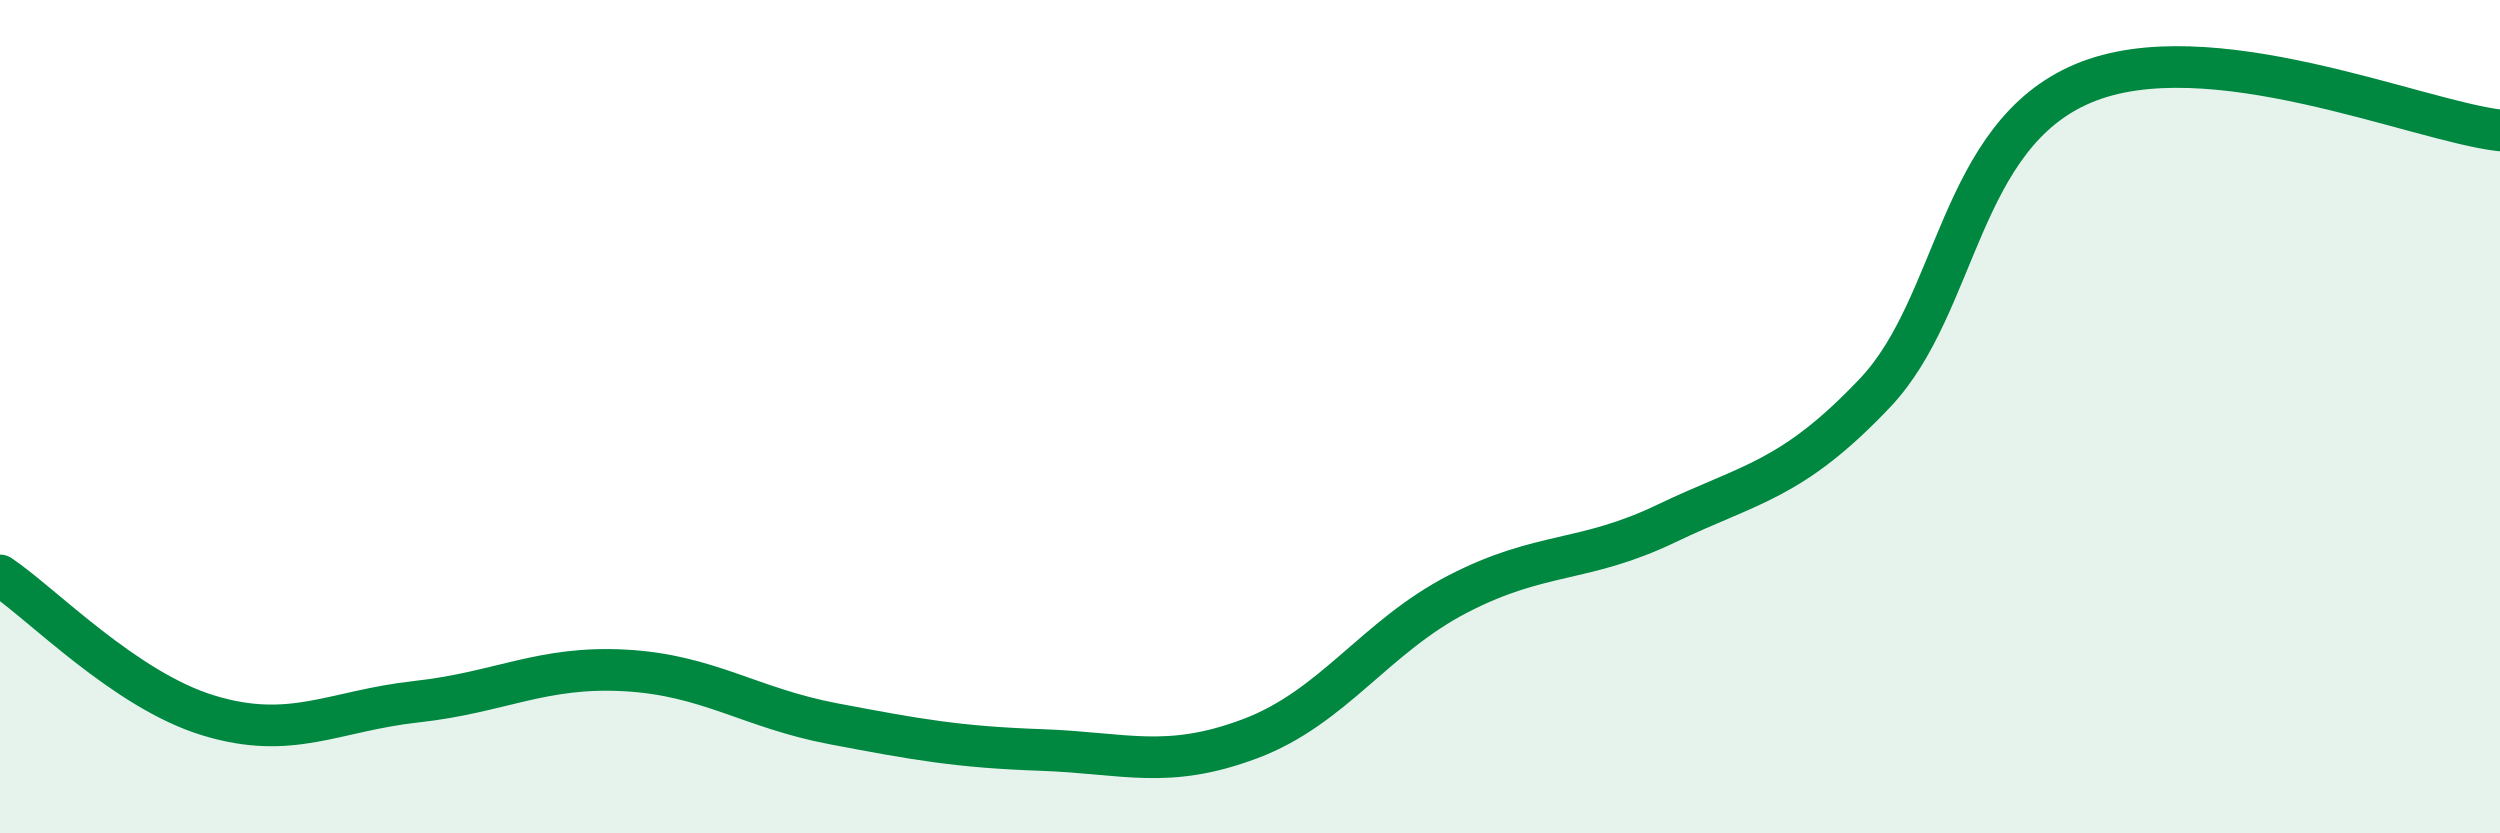 
    <svg width="60" height="20" viewBox="0 0 60 20" xmlns="http://www.w3.org/2000/svg">
      <path
        d="M 0,13.81 C 1,14.48 3,16.56 5,17.17 C 7,17.78 8,17.06 10,16.84 C 12,16.62 13,15.98 15,16.09 C 17,16.2 18,16.99 20,17.37 C 22,17.75 23,17.93 25,18 C 27,18.07 28,18.48 30,17.73 C 32,16.98 33,15.28 35,14.25 C 37,13.22 38,13.52 40,12.56 C 42,11.6 43,11.54 45,9.43 C 47,7.32 47,3.26 50,2 C 53,0.74 58,2.9 60,3.13L60 20L0 20Z"
        fill="#008740"
        opacity="0.1"
        stroke-linecap="round"
        stroke-linejoin="round"
      />
      <path
        d="M 0,13.81 C 1,14.48 3,16.56 5,17.17 C 7,17.78 8,17.06 10,16.84 C 12,16.62 13,15.98 15,16.09 C 17,16.2 18,16.99 20,17.37 C 22,17.75 23,17.93 25,18 C 27,18.07 28,18.48 30,17.73 C 32,16.98 33,15.28 35,14.25 C 37,13.22 38,13.52 40,12.56 C 42,11.6 43,11.54 45,9.43 C 47,7.32 47,3.26 50,2 C 53,0.74 58,2.9 60,3.13"
        stroke="#008740"
        stroke-width="1"
        fill="none"
        stroke-linecap="round"
        stroke-linejoin="round"
      />
    </svg>
  